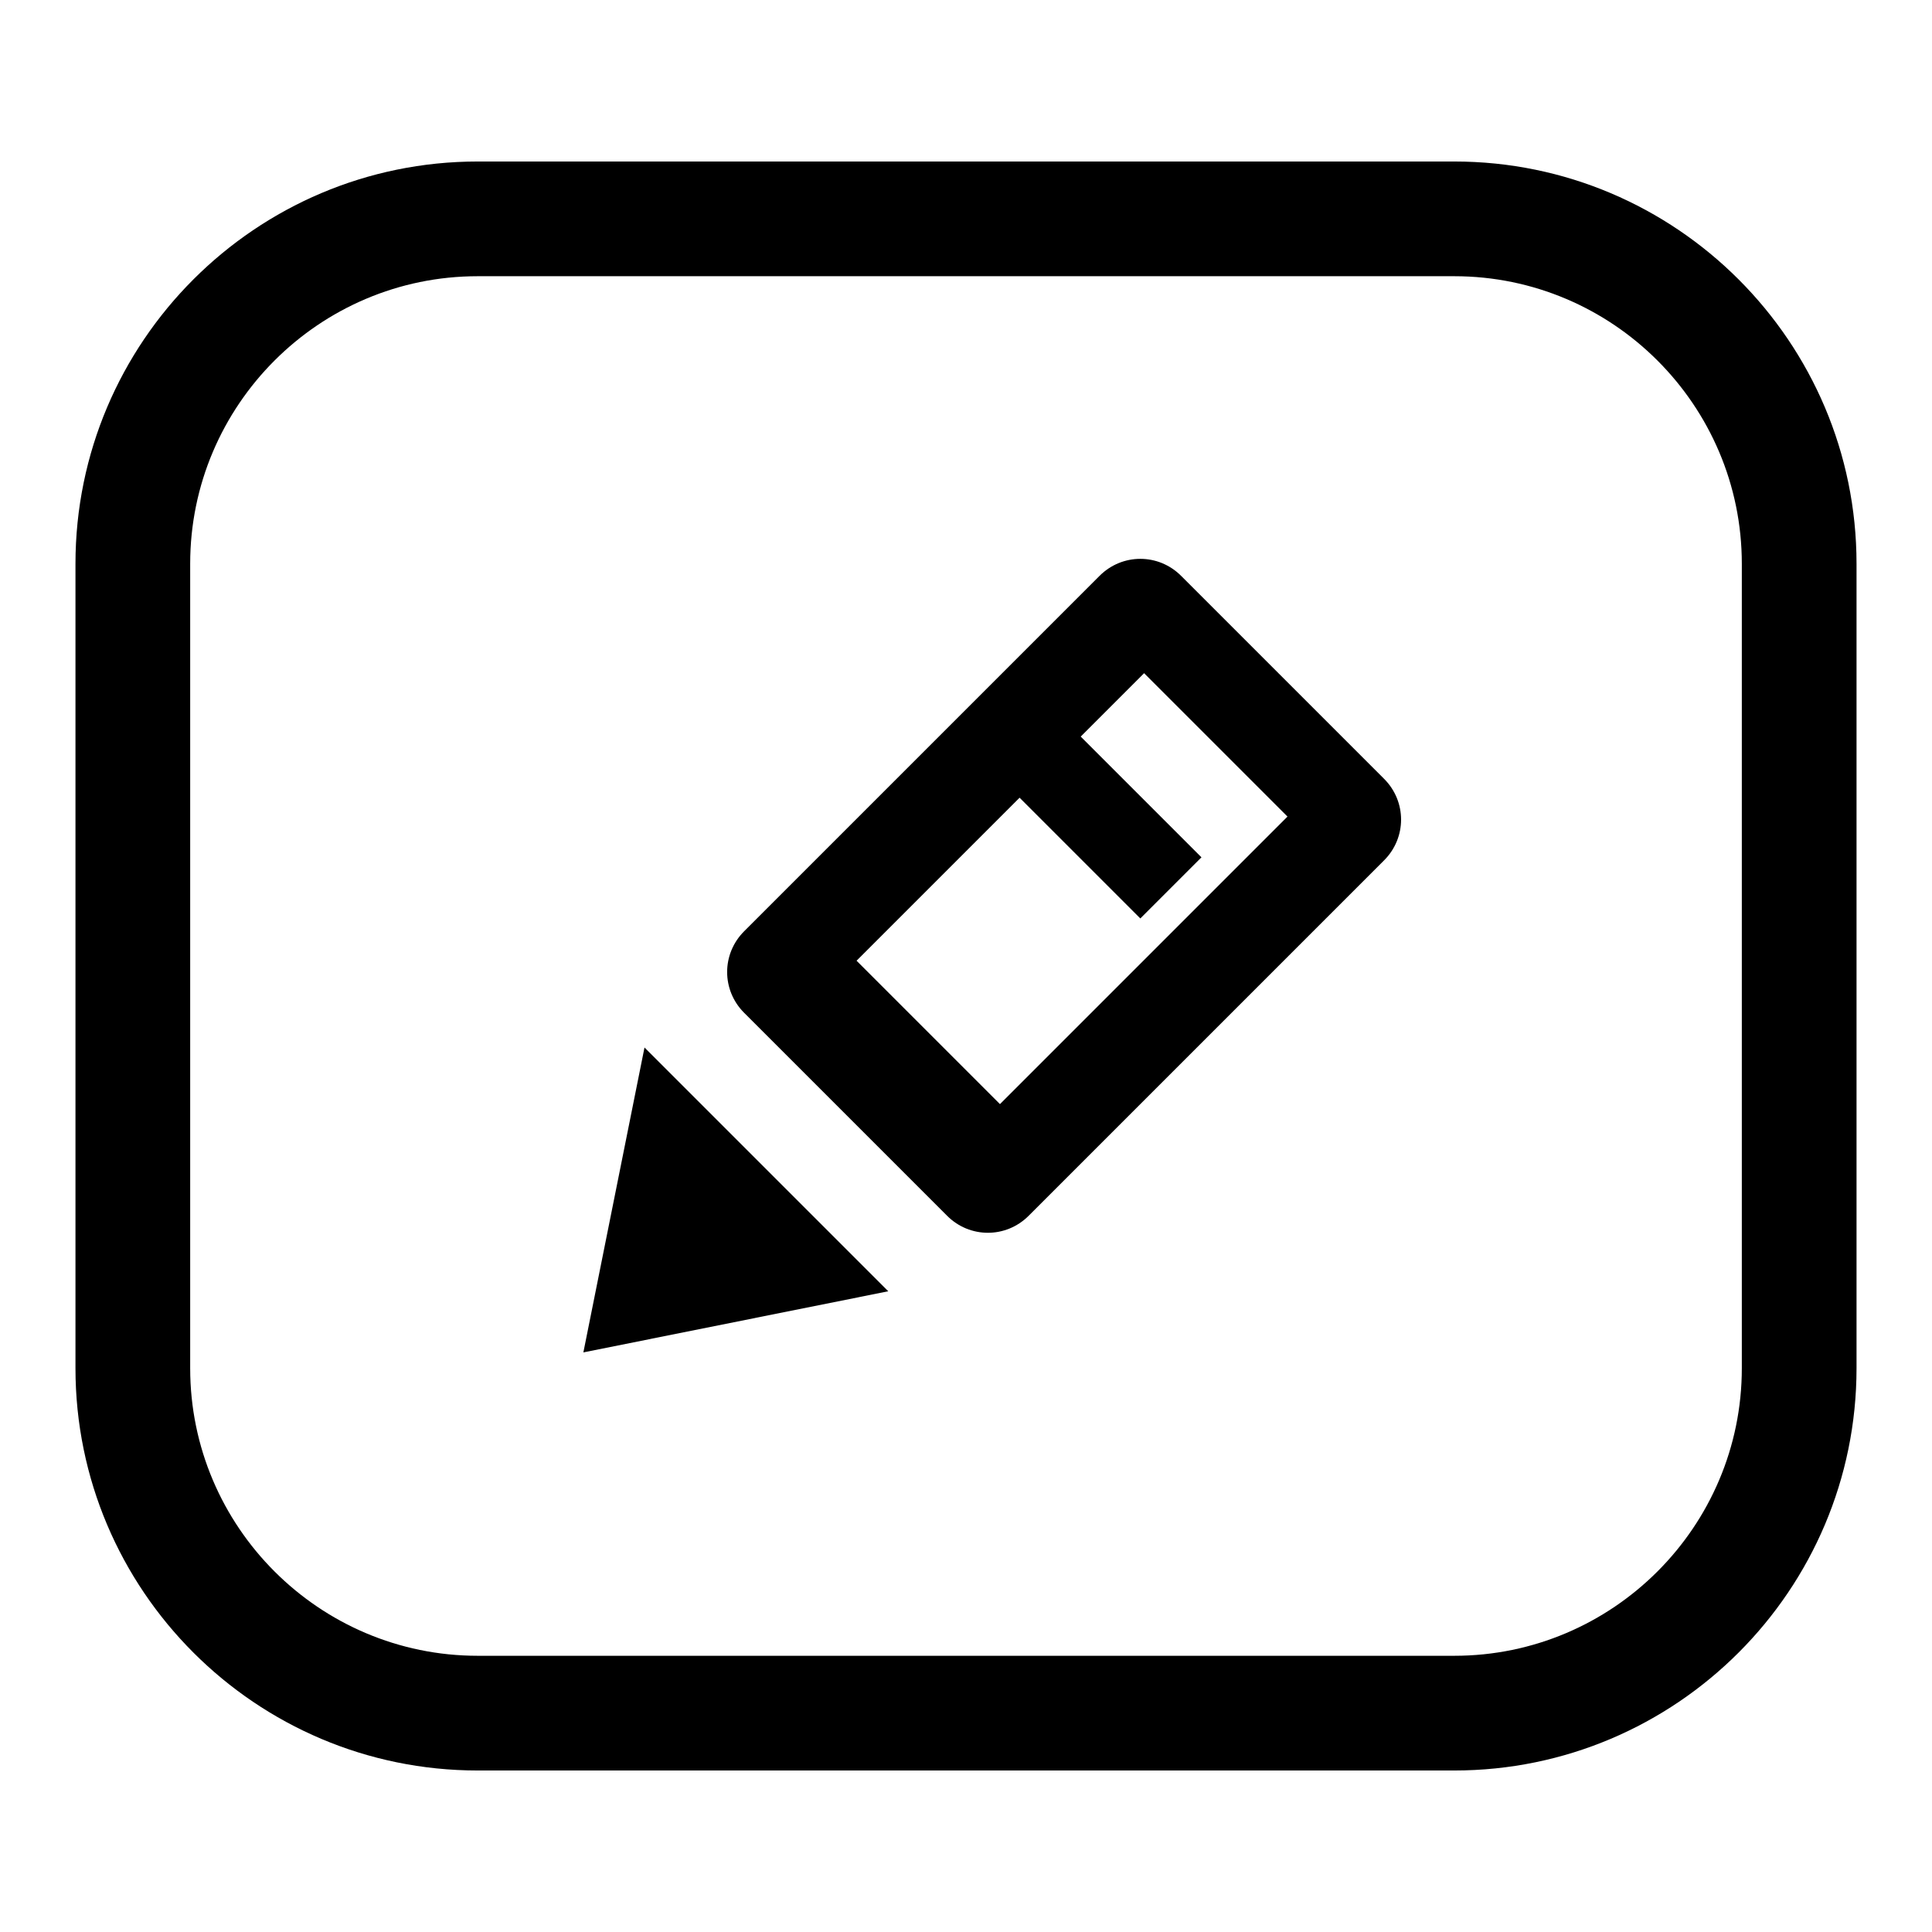 <?xml version="1.0" encoding="utf-8"?>
<!-- Svg Vector Icons : http://www.onlinewebfonts.com/icon -->
<!DOCTYPE svg PUBLIC "-//W3C//DTD SVG 1.1//EN" "http://www.w3.org/Graphics/SVG/1.1/DTD/svg11.dtd">
<svg version="1.1" xmlns="http://www.w3.org/2000/svg" xmlns:xlink="http://www.w3.org/1999/xlink" x="0px" y="0px" viewBox="0 0 256 256" enable-background="new 0 0 256 256" xml:space="preserve">
<g><g><path fill="#000000" d="M77.3,179.2l40.4-8.1l-32.3-32.3L77.3,179.2z"/><path fill="#000000" d="M156.5,76.3c-3-3-7.8-3-10.8,0l-47.1,47.1c-3,3-3,7.8,0,10.8l26.9,26.9c3,3,7.8,3,10.8,0l47.1-47.1c3-3,3-7.8,0-10.8L156.5,76.3z M132.5,146.3l-19-19l21.6-21.6l16,16l8.1-8.1l-16-16l8.4-8.4l19,19L132.5,146.3z"/><path fill="#000000" d="M192.7,21.4H63.3C33.9,21.4,10,45.3,10,74.7v106.6c0,29.4,23.9,53.3,53.3,53.3h129.4c29.4,0,53.3-23.9,53.3-53.3V74.7C246,45.3,222.1,21.4,192.7,21.4z M230.8,181.3c0,21-17.1,38.1-38.1,38.1H63.3c-21,0-38.1-17.1-38.1-38.1V74.7c0-21,17.1-38.1,38.1-38.1h129.4c21,0,38.1,17.1,38.1,38.1V181.3L230.8,181.3z"/></g></g>
</svg>